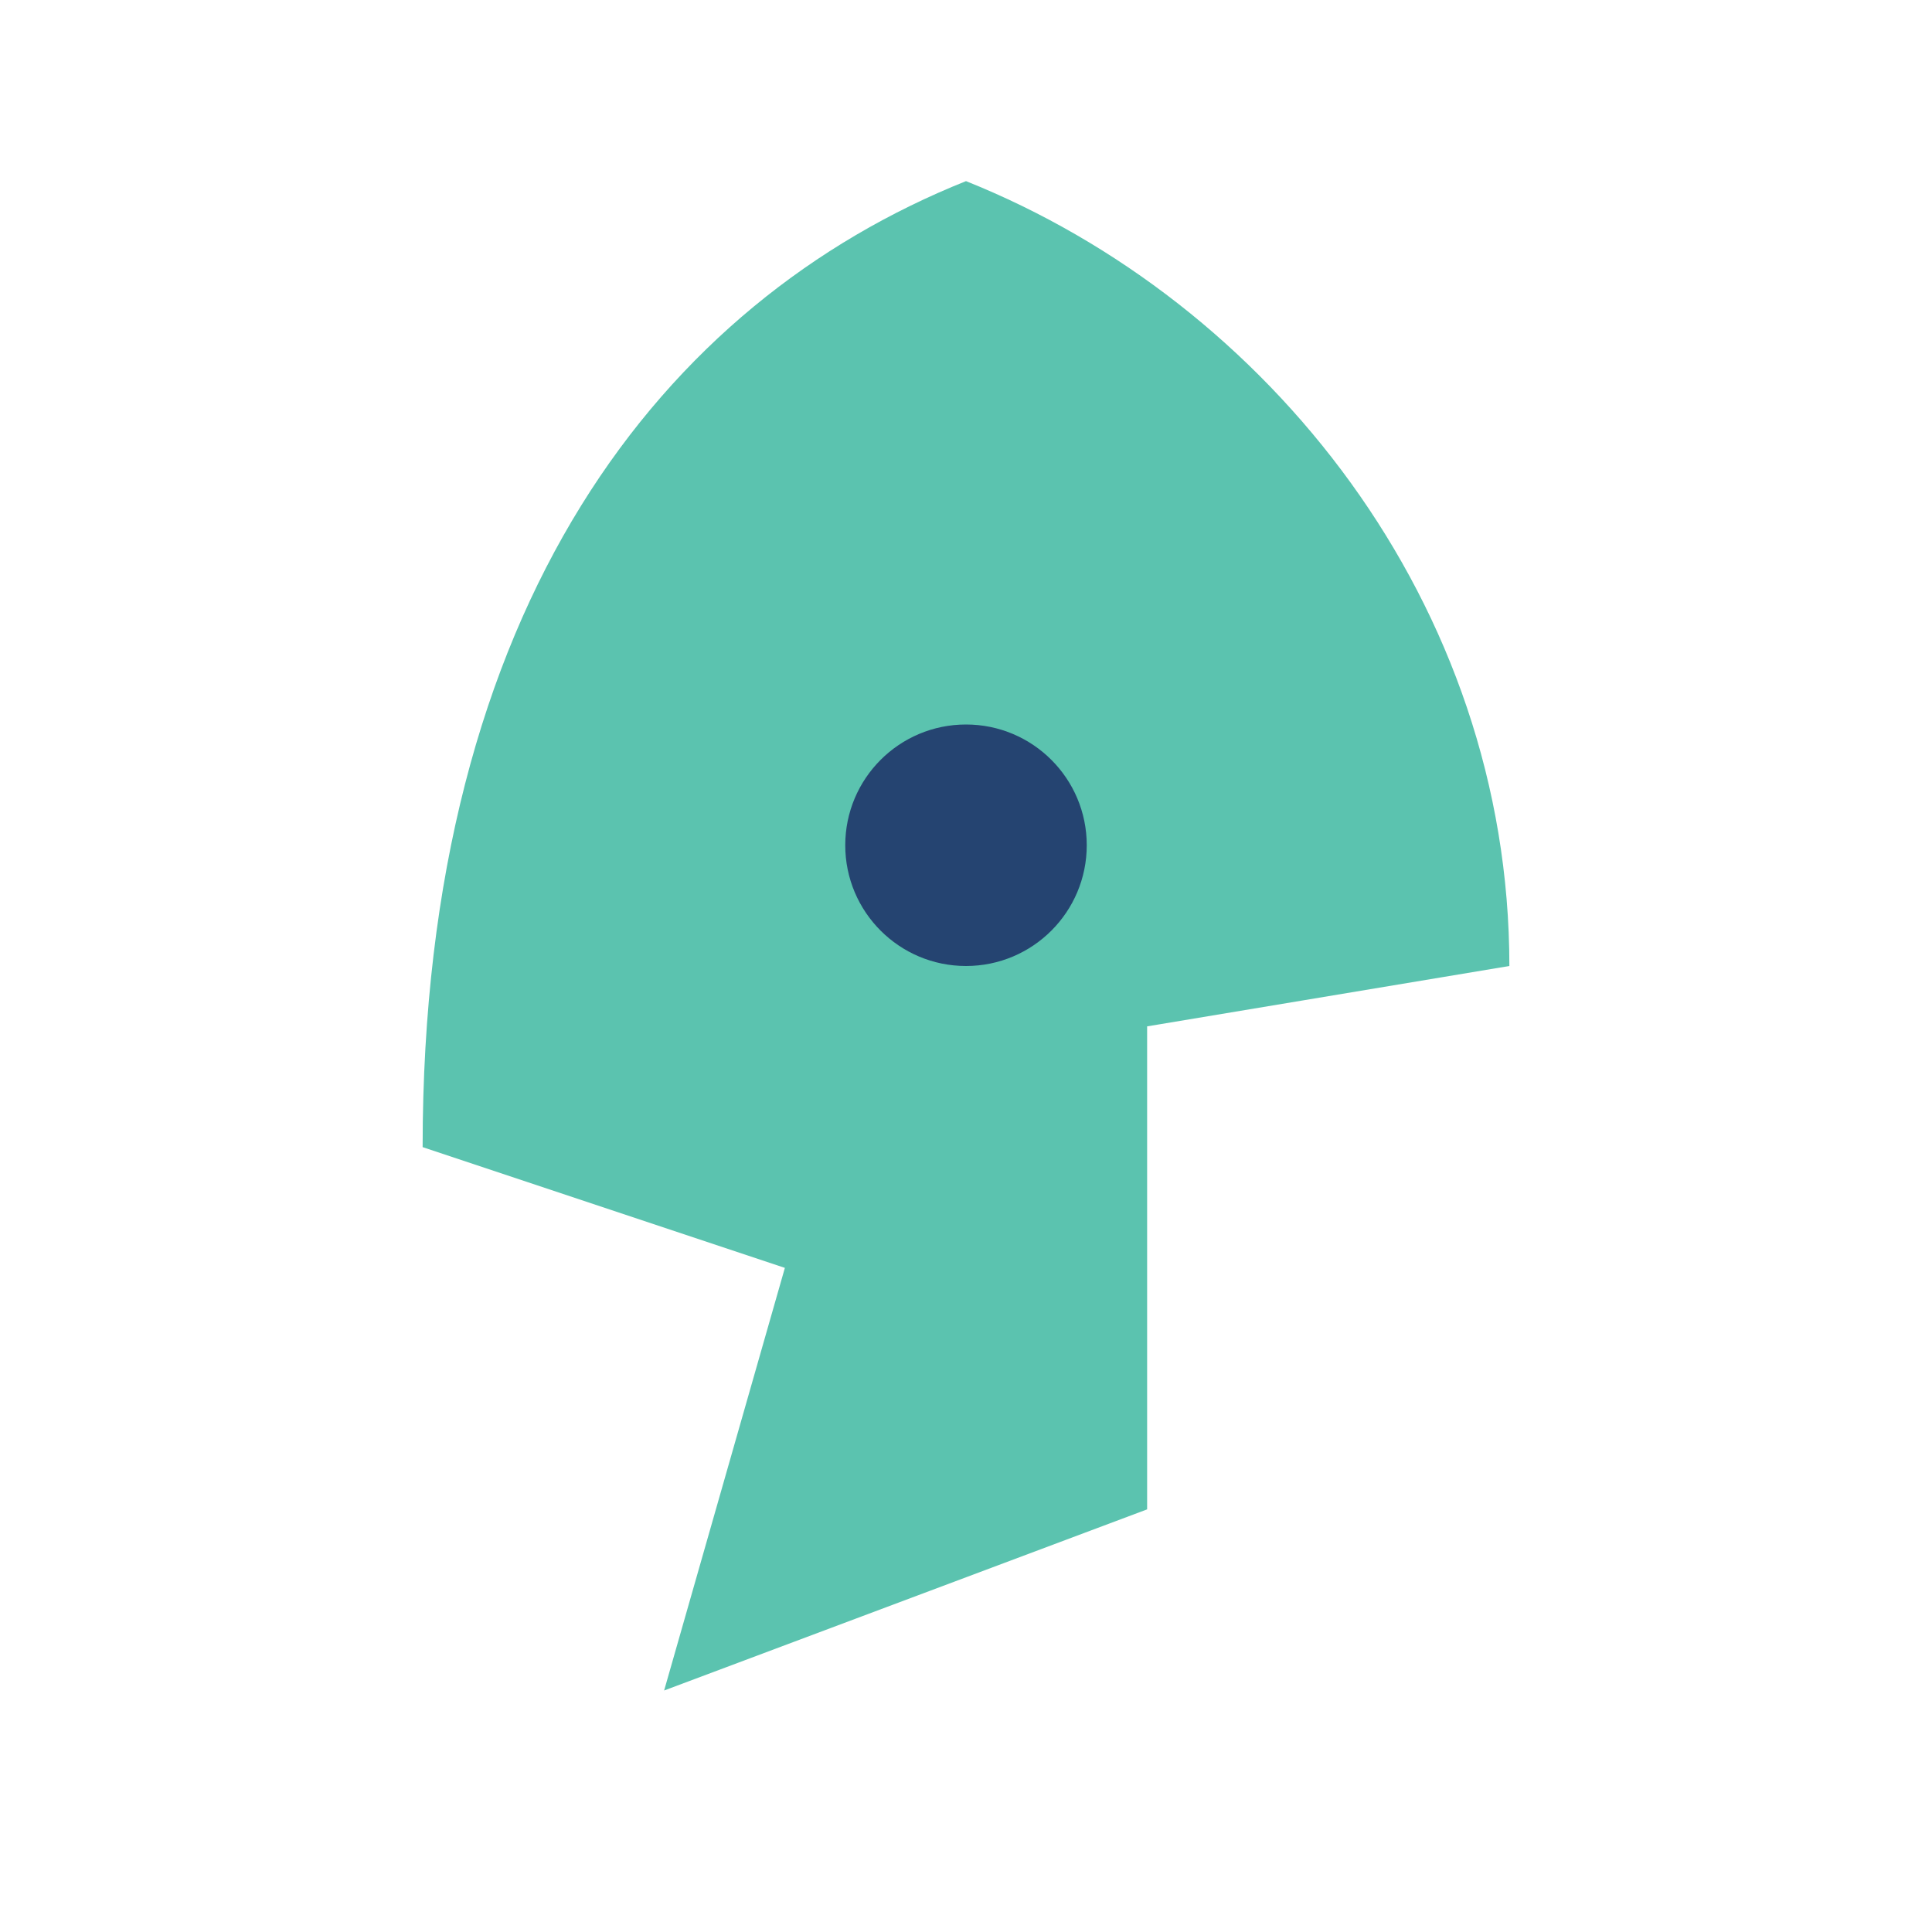 <?xml version="1.0" encoding="UTF-8"?>
<svg xmlns="http://www.w3.org/2000/svg" width="32" height="32" viewBox="0 0 32 32"><path d="M16 3c5 2 9 7 9 13l-6 1v8l-8 3 2-7-6-2C7 10 11 5 16 3z" fill="#5BC3AF"/><circle cx="16" cy="14" r="2" fill="#254471"/></svg>